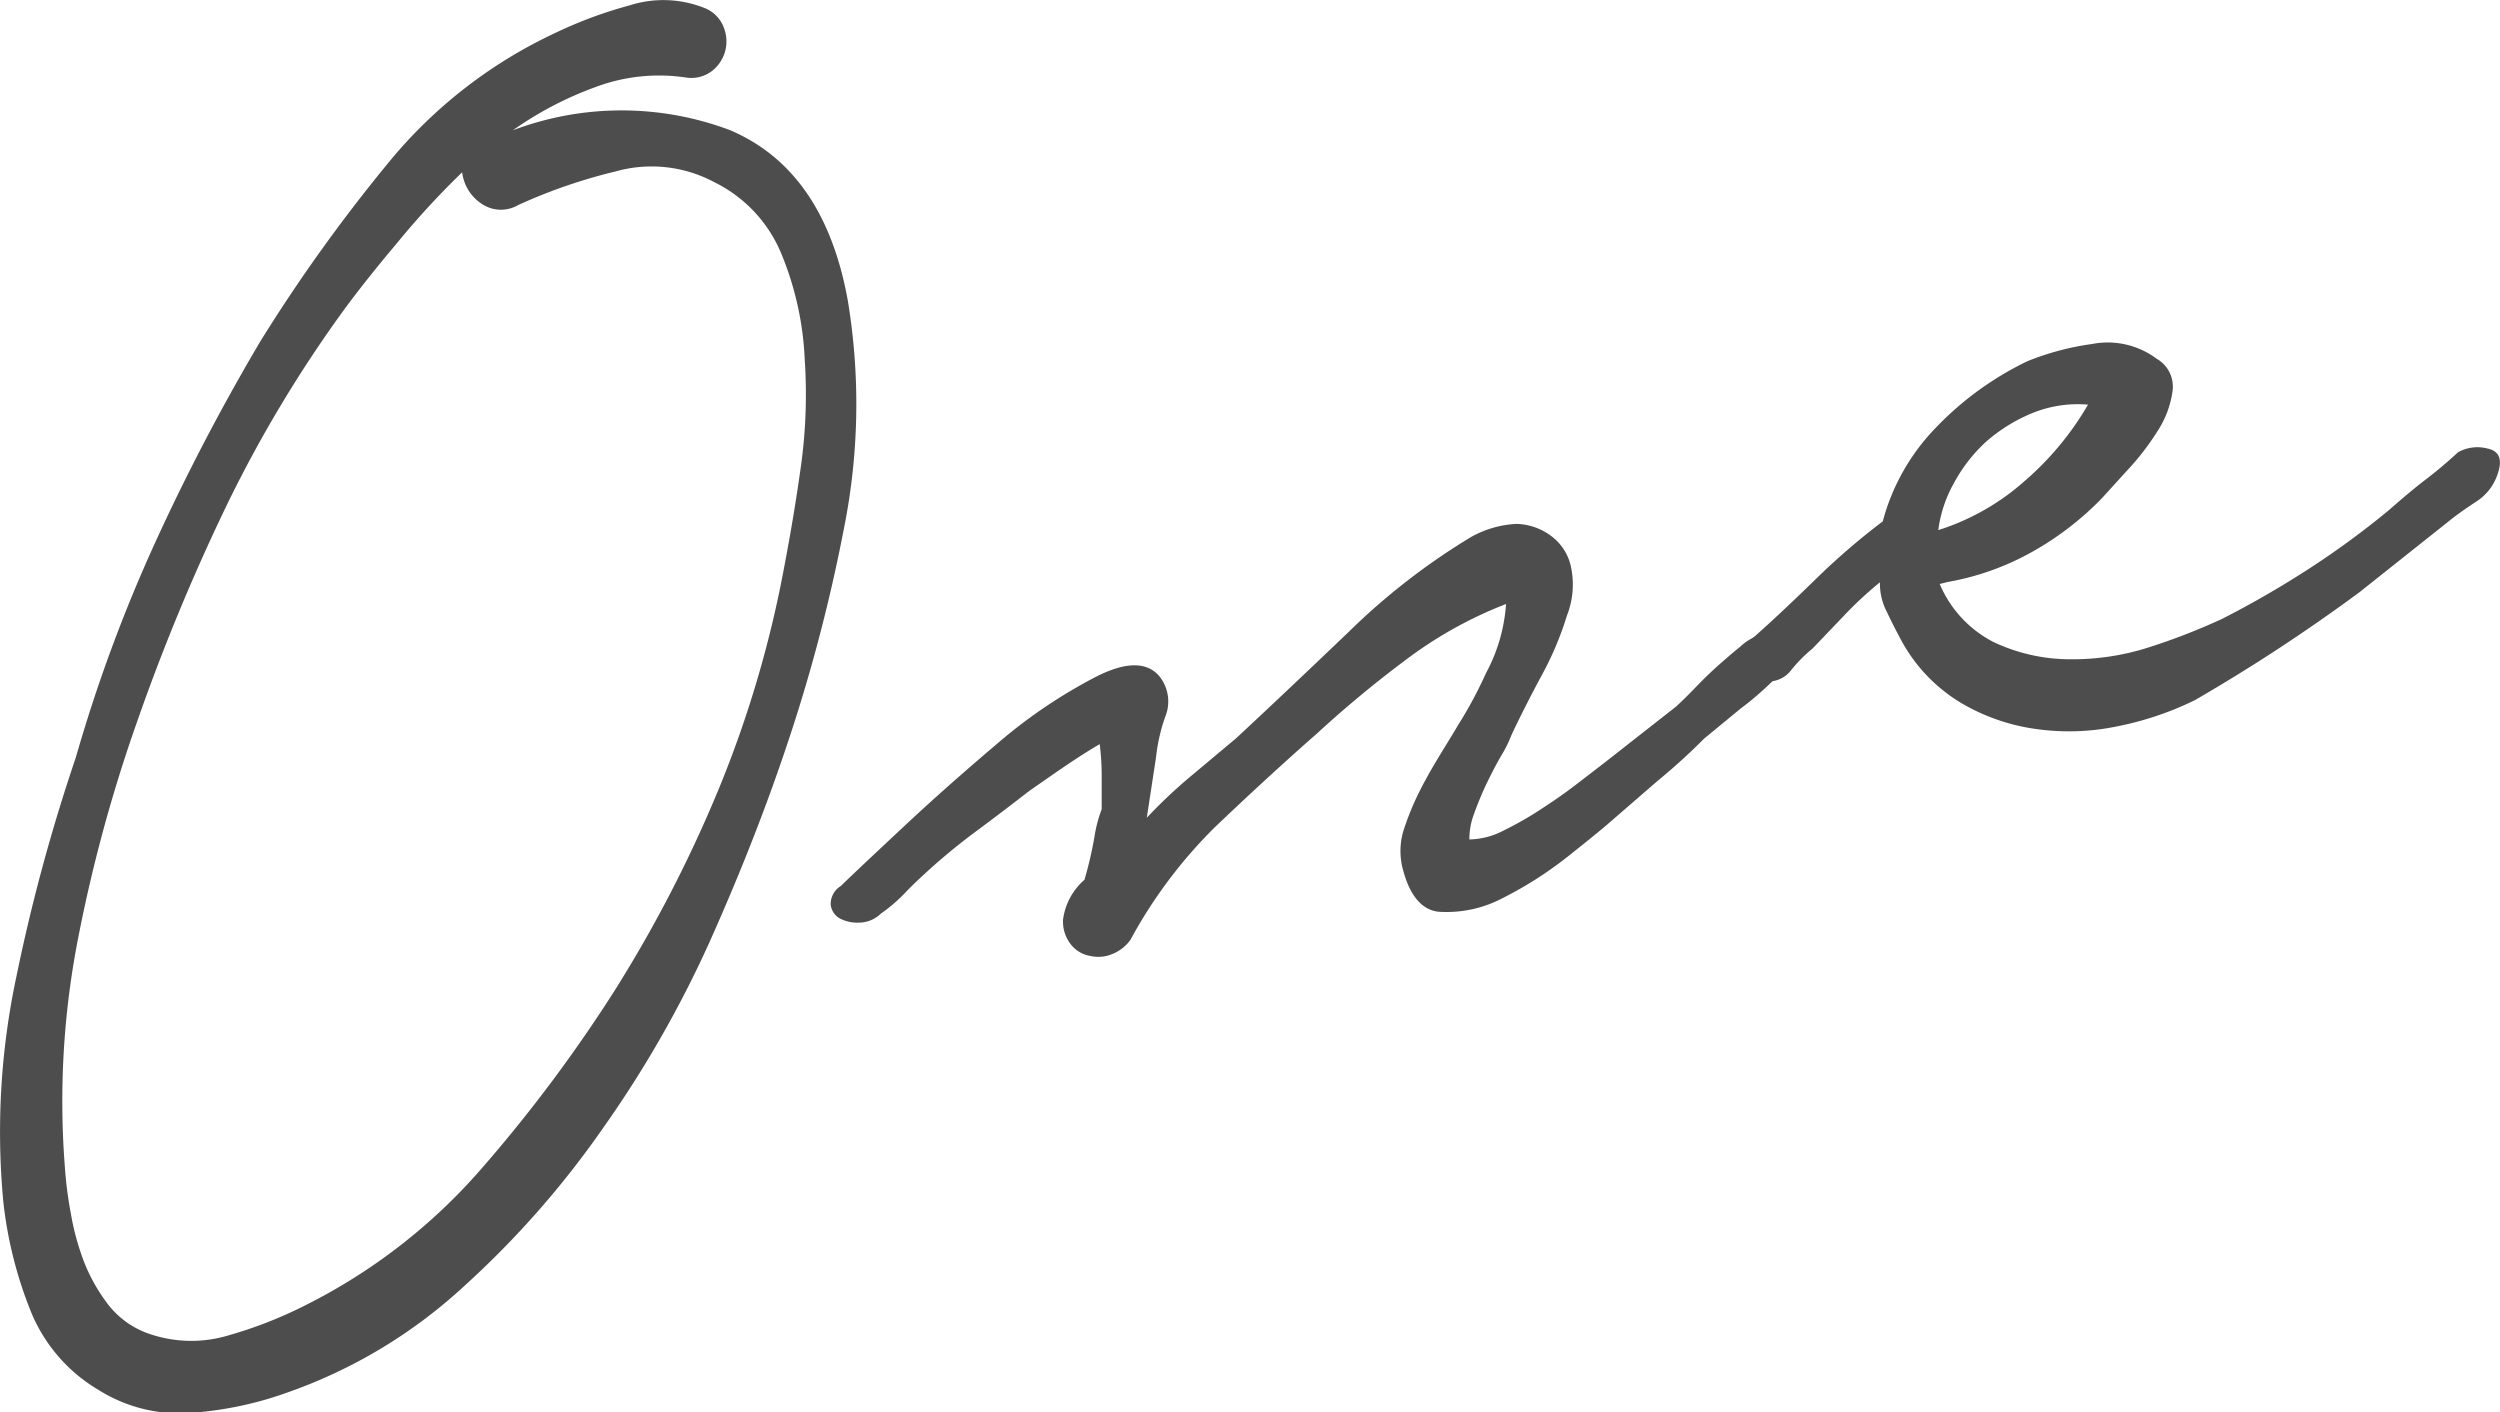 <svg xmlns="http://www.w3.org/2000/svg" viewBox="0 0 88.66 50.09"><defs><style>.cls-1{fill:#4d4d4d;}</style></defs><title>eng_one</title><g id="レイヤー_2" data-name="レイヤー 2"><g id="txt"><path class="cls-1" d="M24.33,2.75a6.4,6.4,0,0,0-3.19.33,12.4,12.4,0,0,0-2.95,1.54,10.9,10.9,0,0,1,7.71,0q3.32,1.42,4.16,6a22.43,22.43,0,0,1-.13,8.12,59.35,59.35,0,0,1-2.13,8q-1.1,3.24-2.66,6.72A39.71,39.71,0,0,1,21.39,40a32.91,32.91,0,0,1-4.95,5.63,18,18,0,0,1-6.21,3.74,12.69,12.69,0,0,1-3.39.73,5.39,5.39,0,0,1-3.35-.81,5.74,5.74,0,0,1-2.44-2.89,14.68,14.68,0,0,1-.93-3.76,26.44,26.44,0,0,1,.46-8,64.74,64.74,0,0,1,2.11-7.78,54.61,54.61,0,0,1,2.8-7.59,76.21,76.21,0,0,1,3.74-7.16,58.46,58.46,0,0,1,4.48-6.26,16.87,16.87,0,0,1,6-4.69A15.25,15.25,0,0,1,22.33.19,3.93,3.93,0,0,1,25,.29a1.19,1.19,0,0,1,.67.69,1.33,1.33,0,0,1-.45,1.56A1.21,1.21,0,0,1,24.33,2.75ZM12.19,11A45.79,45.79,0,0,0,8,18a73.52,73.52,0,0,0-3.14,7.6,54,54,0,0,0-2.11,7.78,30.08,30.08,0,0,0-.45,8,13.91,13.91,0,0,0,.21,1.64A9,9,0,0,0,3,44.8a6.24,6.24,0,0,0,.84,1.47,3.13,3.13,0,0,0,1.36,1,4.58,4.58,0,0,0,2.93.08,15.19,15.19,0,0,0,2.7-1.06,20.33,20.33,0,0,0,6.25-4.85,52.6,52.6,0,0,0,4.73-6.33,47.32,47.32,0,0,0,3.7-7.18,39.71,39.71,0,0,0,2.28-7.71c.19-1,.39-2.11.58-3.45a18.56,18.56,0,0,0,.17-4A11.07,11.07,0,0,0,27.71,9a4.91,4.91,0,0,0-2.38-2.54,4.71,4.71,0,0,0-3.5-.38,19.09,19.09,0,0,0-3.45,1.19,1.21,1.21,0,0,1-1.23,0,1.56,1.56,0,0,1-.76-1.16,29.36,29.36,0,0,0-2.31,2.51C13.34,9.5,12.71,10.29,12.19,11Z"/><path class="cls-1" d="M29.82,31.42c.44-.43,1.21-1.15,2.3-2.17s2.21-2,3.39-3A18.15,18.15,0,0,1,38.87,24c1.06-.54,1.82-.54,2.26,0a1.43,1.43,0,0,1,.19,1.43A6.27,6.27,0,0,0,41,26.84L40.67,29a18,18,0,0,1,1.57-1.48l1.6-1.34c1.29-1.2,2.62-2.46,4-3.78a23.68,23.68,0,0,1,4.32-3.35,3.66,3.66,0,0,1,1.61-.47A2.13,2.13,0,0,1,55,19a1.83,1.83,0,0,1,.71,1.09,3,3,0,0,1-.14,1.74,11.36,11.36,0,0,1-.9,2.13c-.35.65-.71,1.35-1.06,2.09a4.68,4.68,0,0,1-.34.7c-.18.3-.35.63-.53,1s-.33.74-.46,1.1a2.51,2.51,0,0,0-.17.92,2.71,2.71,0,0,0,1.24-.33,11.82,11.82,0,0,0,1.37-.79c.45-.29.87-.59,1.27-.9l.91-.7,2.55-2c.16-.15.37-.35.63-.62s.52-.53.81-.79.56-.49.83-.71a1.9,1.9,0,0,1,.68-.41.58.58,0,0,1,.8.46,1.11,1.11,0,0,1-.3,1.14c-.36.35-.74.69-1.16,1l-1.3,1.07a21.91,21.91,0,0,1-1.64,1.49l-1.65,1.43c-.33.29-.86.72-1.58,1.29a13.43,13.43,0,0,1-2.26,1.44,4.25,4.25,0,0,1-2.17.5c-.67,0-1.13-.54-1.38-1.48a2.51,2.51,0,0,1,0-1.36,9.64,9.64,0,0,1,.52-1.31c.21-.43.45-.86.71-1.29s.5-.81.71-1.17a15.09,15.09,0,0,0,1-1.86,6,6,0,0,0,.71-2.45,14.74,14.74,0,0,0-3.58,2A39.53,39.53,0,0,0,46.72,26Q45,27.51,43.09,29.33a17,17,0,0,0-3,4,1.45,1.45,0,0,1-.66.51,1.27,1.27,0,0,1-.77.06,1.1,1.1,0,0,1-.67-.39,1.31,1.31,0,0,1-.29-.9,2.26,2.26,0,0,1,.76-1.41,14,14,0,0,0,.35-1.5,4.81,4.81,0,0,1,.26-1c0-.35,0-.72,0-1.1A9.14,9.14,0,0,0,39,26.39c-.48.28-.95.59-1.42.91l-1.08.75c-.59.46-1.17.9-1.76,1.34A22.38,22.38,0,0,0,33,30.8c-.32.29-.61.56-.87.83a5.67,5.67,0,0,1-.89.77,1.12,1.12,0,0,1-.78.32,1.34,1.34,0,0,1-.68-.15.65.65,0,0,1-.32-.48A.75.75,0,0,1,29.82,31.42Z"/><path class="cls-1" d="M62.08,22.7c.74-.65,1.49-1.36,2.27-2.12a24.79,24.79,0,0,1,2.42-2.09,7.55,7.55,0,0,1,1.9-3.34,11.22,11.22,0,0,1,3.23-2.34,9.58,9.58,0,0,1,2.29-.61,2.9,2.9,0,0,1,2.29.52,1.14,1.14,0,0,1,.57,1.13,3.44,3.44,0,0,1-.53,1.43,9.06,9.06,0,0,1-1.06,1.38l-.91,1a10.7,10.7,0,0,1-2.48,1.91,9.45,9.45,0,0,1-3,1.07l-.28.07a4.11,4.11,0,0,0,1.91,2.06,6.37,6.37,0,0,0,2.66.61,8.89,8.89,0,0,0,2.87-.43,22.69,22.69,0,0,0,2.57-1,34.45,34.45,0,0,0,3.07-1.77,30.39,30.39,0,0,0,2.84-2.08c.41-.36.83-.72,1.27-1.06a15.54,15.54,0,0,0,1.19-1,1.41,1.41,0,0,1,1.06-.13c.41.09.52.39.35.89a1.84,1.84,0,0,1-.78,1c-.38.25-.72.49-1,.72L83.68,21a62.82,62.82,0,0,1-5.84,3.83,11.2,11.2,0,0,1-2.81.94,8.32,8.32,0,0,1-2.85.08,7.13,7.13,0,0,1-2.63-.92,5.8,5.8,0,0,1-2.09-2.16c-.19-.35-.37-.7-.54-1.06a2.17,2.17,0,0,1-.25-1.06,13.5,13.5,0,0,0-1.3,1.21L64.28,23a5.15,5.15,0,0,0-.77.78,1,1,0,0,1-1.12.33.82.82,0,0,1-.59-.67A.67.67,0,0,1,62.08,22.7Zm6.66-3.9a8.45,8.45,0,0,0,3.05-1.73,10.64,10.64,0,0,0,2.26-2.72,4.28,4.28,0,0,0-2,.31,5.86,5.86,0,0,0-1.61,1,5.56,5.56,0,0,0-1.15,1.48A4.58,4.58,0,0,0,68.74,18.8Z"/></g></g></svg>